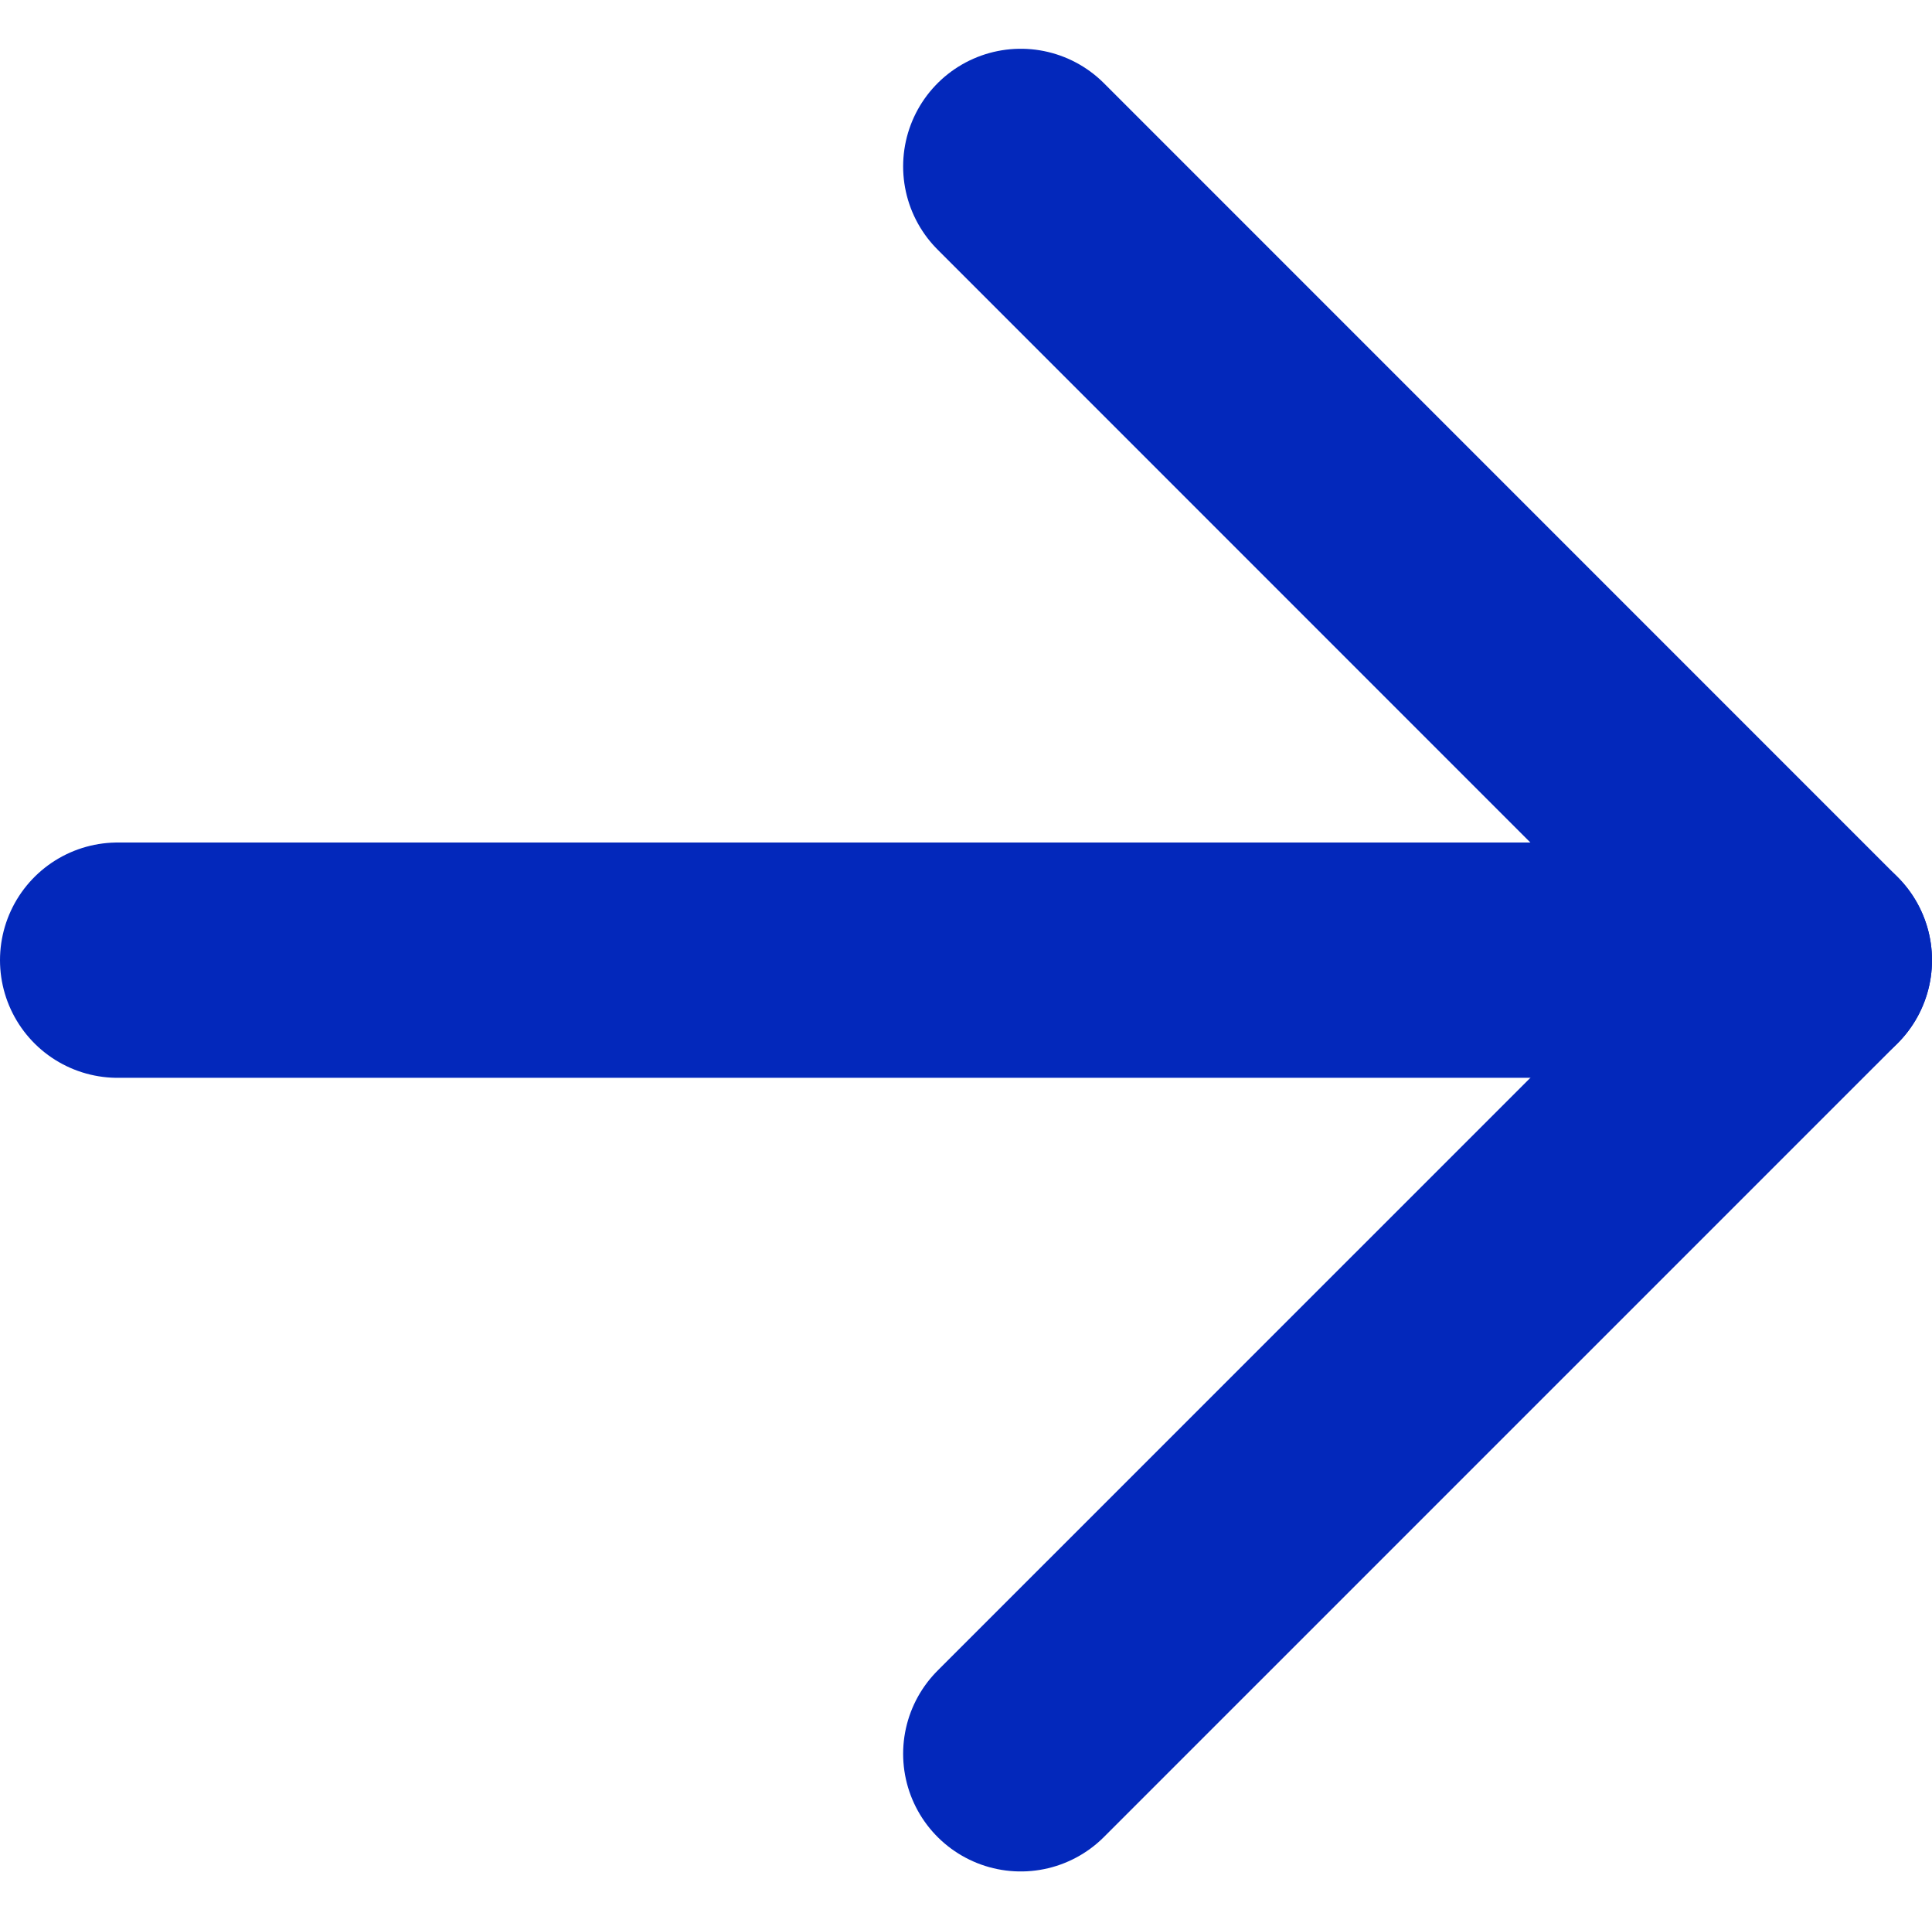 <svg xmlns="http://www.w3.org/2000/svg" width="14.782" height="14.689" viewBox="0 0 14.782 14.689">
  <g id="Icon_feather-arrow-right" data-name="Icon feather-arrow-right" transform="translate(-6.6 -6.227)">
    <path id="Path_79" data-name="Path 79" d="M7.5,18H20.482" transform="translate(0 -4.428)" fill="none" stroke="#0328bb" stroke-linecap="round" stroke-linejoin="round" stroke-width="1.8"/>
    <path id="Path_80" data-name="Path 80" d="M18,7.5l6.072,6.072L18,19.643" transform="translate(-3.59)" fill="none" stroke="#0328bb" stroke-linecap="round" stroke-linejoin="round" stroke-width="1.8"/>
  </g>
</svg>
